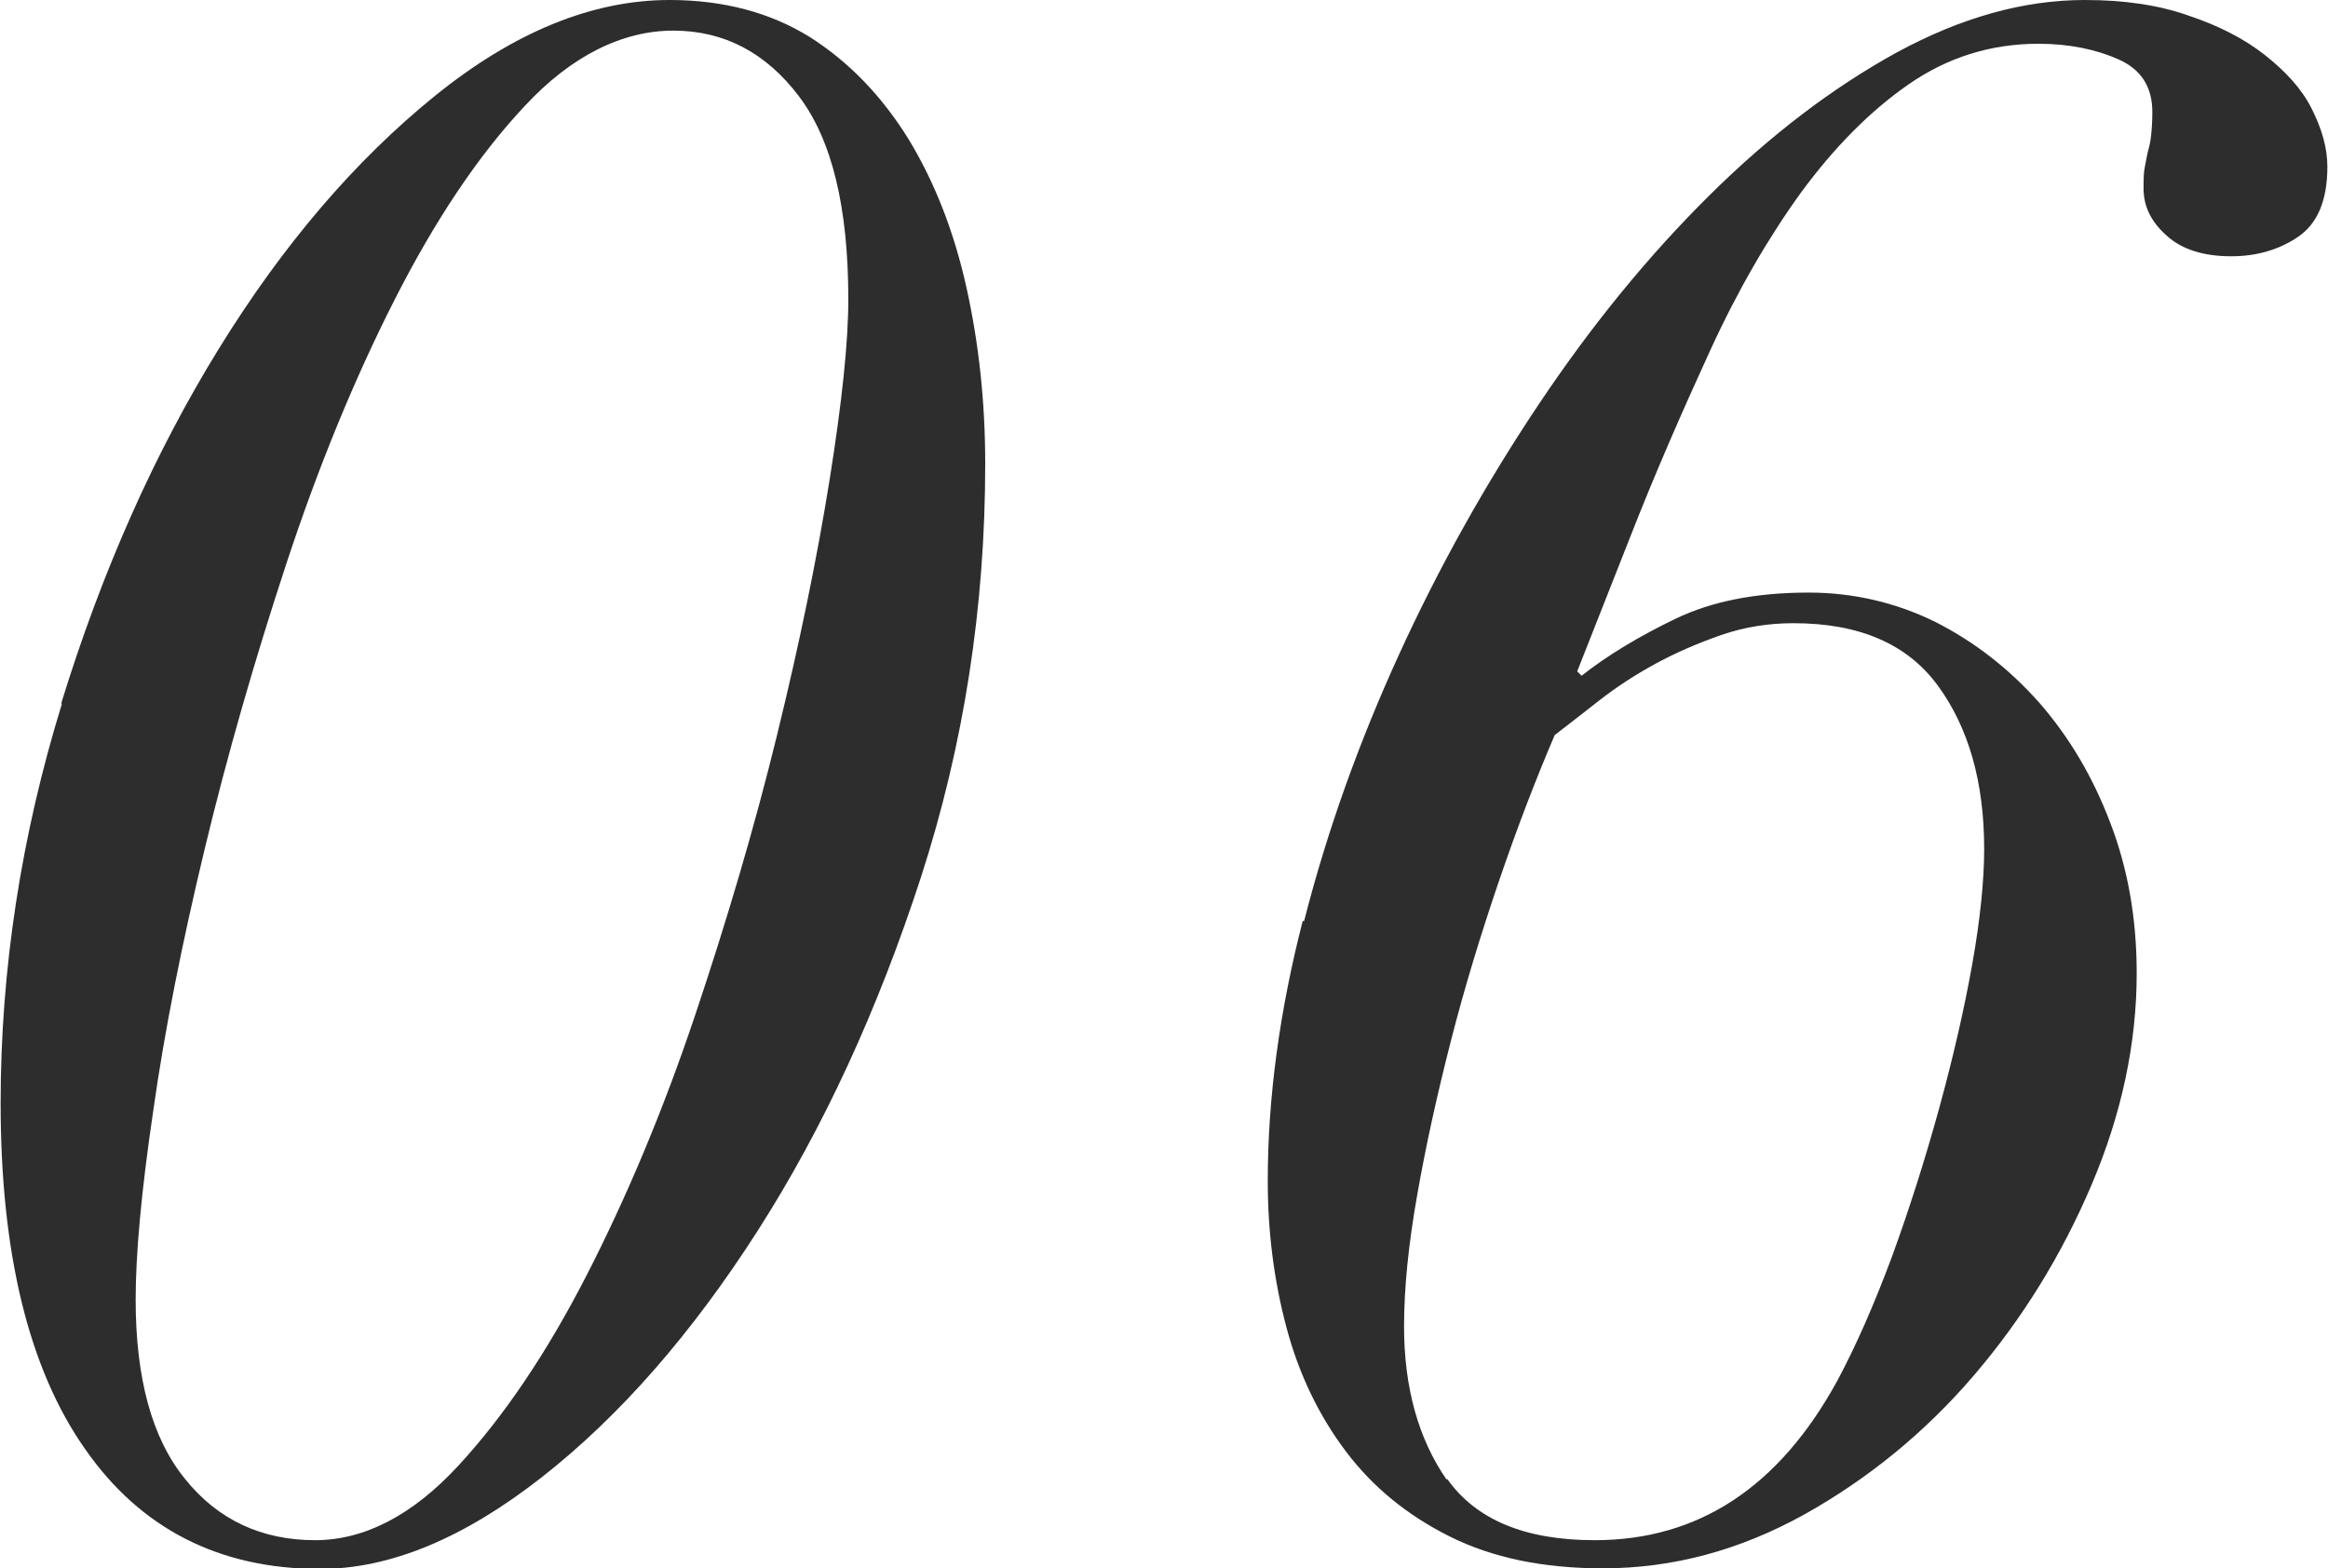 <?xml version="1.0" encoding="UTF-8"?>
<svg id="design" xmlns="http://www.w3.org/2000/svg" viewBox="0 0 37.24 25.09">
  <defs>
    <style>
      .cls-1 {
        fill: #2d2d2d;
      }
    </style>
  </defs>
  <path class="cls-1" d="m.98,11.25c.65-2.11,1.49-4,2.52-5.67,1.03-1.67,2.18-3.01,3.45-4.04,1.27-1.03,2.53-1.54,3.76-1.54.86,0,1.61.2,2.24.59.63.4,1.15.94,1.58,1.63.42.69.73,1.48.93,2.38s.3,1.84.3,2.82c0,2.29-.34,4.49-1.03,6.62-.69,2.12-1.56,4.01-2.61,5.65-1.05,1.64-2.2,2.96-3.45,3.94-1.25.98-2.43,1.47-3.55,1.47-1.61,0-2.87-.64-3.76-1.92-.9-1.28-1.35-3.13-1.35-5.53,0-2.15.33-4.28.98-6.39Zm1.98,12.41c.52.65,1.22.98,2.08.98.79,0,1.56-.4,2.29-1.19.73-.79,1.42-1.81,2.06-3.06s1.22-2.63,1.73-4.15c.51-1.52.95-3.01,1.31-4.48.36-1.47.64-2.83.84-4.08s.3-2.21.3-2.89c0-1.47-.26-2.55-.79-3.25-.53-.7-1.2-1.05-2.01-1.05s-1.63.4-2.38,1.21c-.75.8-1.44,1.84-2.08,3.1s-1.22,2.67-1.73,4.22c-.51,1.55-.95,3.08-1.31,4.58-.36,1.5-.64,2.9-.82,4.18-.19,1.28-.28,2.29-.28,3.01,0,1.26.26,2.22.79,2.87Z"/>
  <path class="cls-1" d="m20.86,14.74c.37-1.45.88-2.87,1.52-4.27.64-1.4,1.39-2.74,2.24-4.01.85-1.27,1.76-2.38,2.73-3.34.97-.96,1.97-1.72,2.99-2.28,1.03-.56,2.03-.84,3.01-.84.63,0,1.18.08,1.66.25.48.16.89.37,1.22.63s.59.54.75.86.25.62.25.93c0,.54-.16.91-.47,1.12s-.67.31-1.07.31c-.44,0-.79-.11-1.03-.33-.25-.22-.37-.47-.37-.75,0-.14,0-.26.02-.35s.03-.17.05-.25c.02-.07.04-.15.05-.25.01-.09.02-.22.02-.38,0-.4-.18-.68-.54-.84-.36-.16-.79-.25-1.28-.25-.77,0-1.46.22-2.08.65-.62.43-1.19,1.01-1.72,1.73-.52.72-1.01,1.56-1.45,2.52-.44.96-.88,1.96-1.29,3.01l-.84,2.13.07.07c.42-.33.92-.63,1.5-.91.58-.28,1.29-.42,2.13-.42.72,0,1.4.16,2.03.47.63.32,1.18.75,1.66,1.29.48.55.86,1.19,1.14,1.93.28.73.42,1.53.42,2.4,0,1.12-.24,2.25-.72,3.38-.48,1.13-1.11,2.15-1.89,3.06-.78.91-1.69,1.65-2.71,2.22-1.03.57-2.1.86-3.22.86-.96,0-1.77-.17-2.45-.51-.68-.34-1.23-.79-1.66-1.36-.43-.57-.75-1.23-.95-1.98s-.3-1.53-.3-2.35c0-1.33.19-2.72.56-4.16Zm2.29,8.92c.46.65,1.24.98,2.36.98,1.66,0,2.95-.85,3.88-2.55.3-.56.59-1.22.88-2,.28-.77.53-1.56.75-2.36s.4-1.58.53-2.31c.13-.73.19-1.35.19-1.84,0-1.07-.25-1.94-.74-2.61-.49-.67-1.26-1-2.31-1-.4,0-.78.06-1.16.19-.37.13-.72.28-1.05.46-.33.18-.62.37-.89.58s-.51.4-.72.56c-.3.7-.6,1.48-.89,2.33-.29.85-.55,1.7-.77,2.56s-.4,1.67-.54,2.47c-.14.79-.21,1.49-.21,2.1,0,.98.23,1.8.68,2.45Z"/>
</svg>
